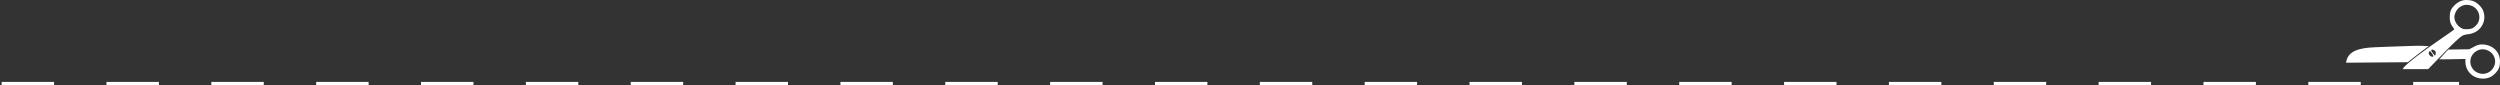 <?xml version="1.0" encoding="UTF-8"?> <svg xmlns="http://www.w3.org/2000/svg" width="763" height="26" viewBox="0 0 763 26" fill="none"><rect x="0" y="0" width="763" height="26" fill="#333333" stroke="none"/><path d="M0.5 25.5H750.5" stroke="white" stroke-dasharray="16 16"></path><path fill-rule="evenodd" clip-rule="evenodd" d="M751.82 0.073C750.84 0.278 749.97 0.776 749.12 1.6C748.02 2.682 747.67 3.55 747.66 5.197C747.65 6.577 747.89 7.33 748.62 8.276C748.87 8.607 749.07 8.927 749.04 8.989C749.02 9.051 747.88 9.862 746.51 10.791C739.7 15.403 734.34 19.511 733.52 20.74L733.29 21.091H737.19H741.09L743.43 18.668C748.98 12.907 750.63 11.352 751.76 10.781C752.02 10.651 752.71 10.497 753.29 10.439C756.87 10.083 759.08 6.722 757.91 3.402C757.46 2.141 756.06 0.762 754.76 0.3C753.99 0.024 752.57 -0.085 751.82 0.073ZM754.43 1.806C756.86 2.863 757.48 6.006 755.62 7.835C754.79 8.661 754.15 8.917 752.91 8.919C751.96 8.921 751.74 8.873 751.11 8.525C749.93 7.88 749.07 6.476 749.07 5.189C749.07 4.457 749.5 3.413 750.05 2.792C751.21 1.489 752.85 1.12 754.43 1.806ZM756.63 13.647C756.05 13.767 755.83 13.864 754.33 14.652L753.6 15.04L750.4 15.082L747.21 15.123L745.85 16.567C745.1 17.36 744.48 18.043 744.48 18.083C744.48 18.124 746.27 18.119 748.46 18.073L752.44 17.99V18.795C752.44 21.87 754.95 24.17 758.11 23.99C759.53 23.909 760.63 23.382 761.65 22.291C762.65 21.229 763 20.333 763 18.831C763 17.085 762.35 15.722 761.04 14.694C759.88 13.794 758.04 13.356 756.63 13.647ZM734.98 14.048C733.35 14.111 730.1 14.225 727.76 14.303C723.21 14.454 721.97 14.568 720.29 14.988C717.83 15.605 716.51 16.771 716.1 18.685L716 19.138L725.44 19.062L734.88 18.986L735.87 18.163C736.42 17.71 737.86 16.598 739.07 15.691L741.28 14.042L740.69 14.041C740.37 14.041 739.62 14.017 739.02 13.987C738.43 13.957 736.61 13.985 734.98 14.048ZM759.41 15.452C761.24 16.319 762.03 18.472 761.18 20.294C760.28 22.224 758.09 23.071 756.22 22.212C755.28 21.785 754.8 21.337 754.36 20.495C753.23 18.295 754.48 15.72 756.99 15.113C757.7 14.941 758.59 15.065 759.41 15.452ZM742.86 15.301C743.07 15.408 743.28 15.592 743.32 15.711C743.52 16.225 743.32 17.099 743.05 16.929C742.98 16.889 742.69 16.517 742.4 16.103C741.97 15.49 741.91 15.328 742.07 15.231C742.33 15.068 742.41 15.075 742.86 15.301ZM742.34 16.454C742.81 17.181 742.75 17.444 742.14 17.293C741.72 17.19 741.25 16.648 741.25 16.277C741.25 16.135 741.31 15.9 741.39 15.754C741.57 15.418 741.75 15.547 742.34 16.454Z" fill="white"></path></svg> 
